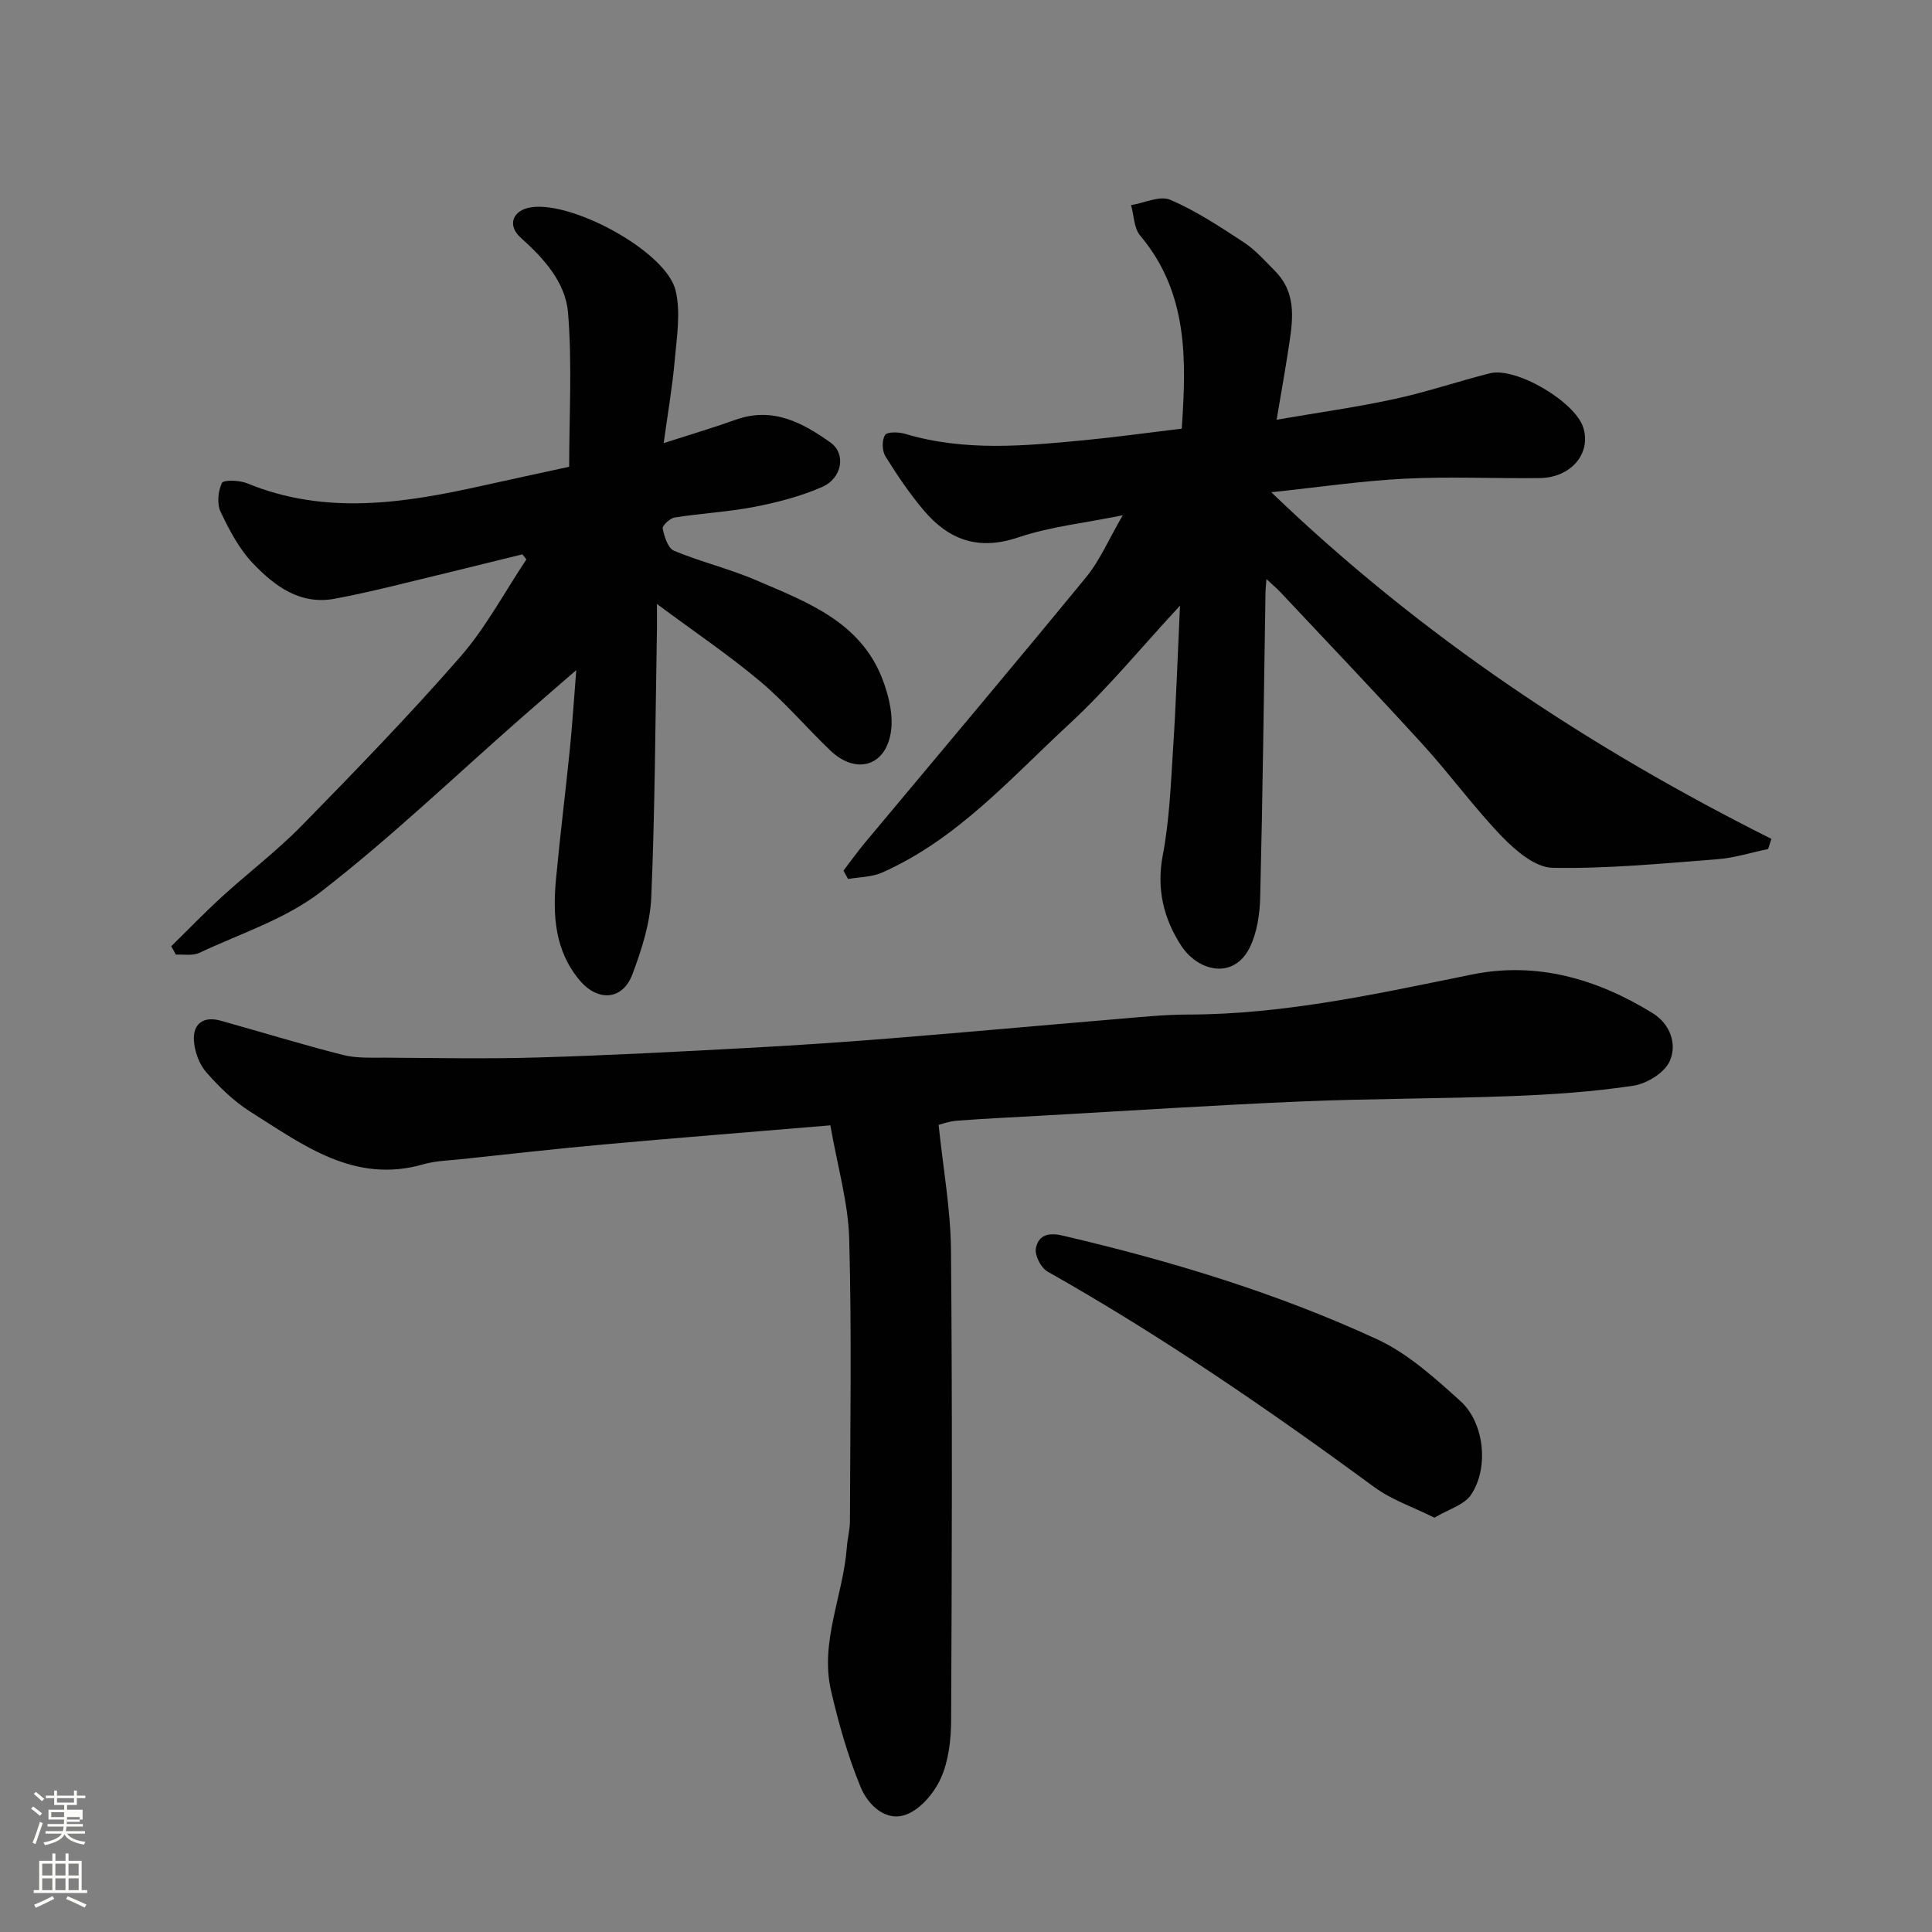 <svg enable-background="new 0 0 400 400" viewBox="0 0 400 400" xmlns="http://www.w3.org/2000/svg"><rect x="0" y="0" width="400" height="400" fill="#808080" stroke="none"/><path d="m6.44 374.46.42-.45c.65.47 1.27.95 1.85 1.44l-.45.49c-.65-.56-1.25-1.06-1.82-1.48m.93 7.33-.63-.26c.55-1.36 1.05-2.8 1.52-4.33.19.1.38.19.59.27-.46 1.29-.95 2.73-1.48 4.32m-.38-10.38.44-.42c.43.34 1.01.82 1.74 1.44l-.49.49c-.53-.51-1.09-1.01-1.69-1.51m2.5.35h1.72v-1.04h.59v1.04h3.52v-1.04h.59v1.04h1.75v.53h-1.75v1.42h-2.03v.97h3.22v2.03h-3.24c0 .35-.01.66-.03.93h3.32v.53h-3.37c-.03.27-.08.58-.15.94h3.96v.53h-3.71c.67.92 1.93 1.48 3.79 1.68-.13.24-.23.44-.29.59-2.13-.38-3.48-1.08-4.04-2.12-.43.97-1.77 1.72-4.03 2.23-.09-.19-.2-.37-.33-.55 2.1-.42 3.37-1.03 3.81-1.83h-3.36v-.53h3.58c.08-.29.13-.61.16-.94h-3.33v-.53h3.39c.02-.27.04-.58.04-.93h-3.23v-2.03h3.25v-.97h-2.07v-1.42h-1.73zm1.12 3.44v1h2.65c.01-.3.02-.44.01-.4v-.25-.35zm1.19-2h3.52v-.91h-3.52zm4.71 3h-2.63v.59c0 .15-.01.28-.01.4h2.64v-1.99z" fill="#fbfcfa"/><path d="m13.56 383.74h.63v1.52h2.72v6.07h1.13v.6h-11.06v-.6h1.13v-6.07h2.73v-1.52h.63v1.52h2.1v-1.52zm-2.69 8.83.38.56c-1.24.63-2.53 1.25-3.85 1.85-.1-.21-.21-.42-.34-.63 1.36-.55 2.63-1.15 3.81-1.78m-2.13-4.27h2.1v-2.45h-2.1zm0 3.04h2.1v-2.46h-2.1zm2.72-3.04h2.1v-2.45h-2.1zm0 3.04h2.1v-2.46h-2.1zm6.07 3.6c-1.41-.71-2.7-1.3-3.86-1.78l.35-.56c1.45.62 2.75 1.19 3.88 1.72zm-1.25-9.09h-2.1v2.45h2.1zm-2.09 5.49h2.1v-2.46h-2.1z" fill="#fbfcfa"/><g fill="#010101"><path d="m171.92 232.99c-16.9 1.42-32.01 2.61-47.09 3.97-9.81.89-19.59 2-29.38 3.04-2.6.28-5.29.33-7.78 1.05-14.3 4.13-24.9-4-35.78-10.84-3.44-2.16-6.49-5.15-9.19-8.22-1.47-1.68-2.42-4.31-2.55-6.57-.21-3.52 2.02-5.08 5.53-4.1 8.44 2.35 16.82 4.93 25.3 7.09 2.83.72 5.91.55 8.88.57 10.5.06 21 .27 31.49-.04 14.54-.43 29.07-1.2 43.59-1.98 9.87-.53 19.74-1.2 29.6-1.99 15.41-1.24 30.8-2.65 46.2-3.94 5.09-.43 10.2-.97 15.3-.98 19.98-.03 39.29-4.35 58.72-8.29 13.42-2.73 25.94.92 37.43 8.02 3.62 2.24 5.1 6.45 3.49 9.96-1.1 2.4-4.75 4.63-7.54 5.05-8.27 1.24-16.67 1.82-25.04 2.14-14.59.56-29.2.5-43.78 1.12-17.98.76-35.93 1.94-53.9 2.95-5.77.32-11.54.59-17.3 1.03-1.7.13-3.37.76-3.79.86.94 9.06 2.48 17.46 2.56 25.86.29 32.49.19 64.98.03 97.46-.02 4.01-.51 8.34-2.12 11.93-1.37 3.06-4.21 6.45-7.2 7.55-4.24 1.57-7.89-2.03-9.38-5.61-2.65-6.39-4.56-13.16-6.14-19.92-2.4-10.23 2.52-19.84 3.25-29.84.13-1.79.63-3.57.64-5.36.05-19.49.38-39-.15-58.47-.2-7.49-2.42-14.94-3.9-23.5z"/><path d="m244.31 125.39c-8.03 8.66-14.93 17.11-22.86 24.44-12.15 11.23-23.25 23.93-38.83 30.83-2.12.94-4.67.91-7.03 1.33-.32-.58-.64-1.16-.96-1.73 1.5-1.96 2.93-3.97 4.51-5.86 15.26-18.29 30.62-36.48 45.73-54.9 2.86-3.48 4.67-7.82 7.59-12.82-7.97 1.62-15.07 2.36-21.67 4.59-8.22 2.78-14.38.51-19.55-5.62-2.94-3.48-5.53-7.31-7.93-11.19-.7-1.13-.74-3.34-.07-4.39.45-.71 2.83-.64 4.15-.25 12.33 3.69 24.82 2.51 37.29 1.3 6.53-.63 13.04-1.54 19.99-2.37.94-14.09 1.43-28.04-8.61-39.98-1.3-1.54-1.29-4.18-1.88-6.3 2.73-.44 5.96-2.03 8.1-1.11 5.35 2.3 10.32 5.58 15.23 8.81 2.42 1.59 4.42 3.86 6.48 5.95 4.77 4.84 3.59 10.72 2.71 16.5-.64 4.19-1.39 8.36-2.39 14.28 8.83-1.52 16.66-2.61 24.36-4.28 6.66-1.44 13.16-3.65 19.78-5.33 5.41-1.37 17.67 5.87 19.35 11.24s-2.54 10.38-9.04 10.45c-9.33.11-18.68-.34-27.99.13-8.9.45-17.76 1.77-27.57 2.8 31.23 30.02 65.95 52.92 103.55 71.77-.23.7-.46 1.4-.68 2.1-3.52.73-7 1.85-10.55 2.12-11.35.87-22.74 1.99-34.09 1.77-3.54-.07-7.59-3.5-10.38-6.38-5.81-6.01-10.75-12.86-16.39-19.05-9.7-10.65-19.65-21.07-29.51-31.58-.74-.79-1.58-1.5-2.94-2.77-.11 1.39-.19 1.99-.2 2.59-.34 21.1-.58 42.2-1.1 63.3-.09 3.51-.65 7.34-2.18 10.42-3.33 6.69-10.7 4.96-14.21-.46-3.56-5.49-5.12-11.65-3.79-18.61 1.38-7.23 1.67-14.69 2.14-22.07.63-9.66.95-19.35 1.44-29.67z"/><path d="m108.16 114.77c-8.98 2.2-17.95 4.43-26.93 6.59-3.96.95-7.93 1.86-11.92 2.6-7.21 1.34-12.44-2.63-16.9-7.28-2.87-2.99-4.93-6.91-6.73-10.7-.79-1.66-.54-4.29.26-5.99.32-.68 3.64-.58 5.22.07 16.24 6.68 32.5 4.12 48.81.48 5.86-1.31 11.74-2.56 17.87-3.9 0-10.68.64-21.38-.24-31.95-.52-6.24-5.02-11.21-9.8-15.49-2.68-2.4-1.8-5.33 1.5-6.15 8.16-2.02 28.51 8.77 30.56 17.04 1.12 4.53.26 9.63-.16 14.44-.48 5.53-1.44 11.02-2.29 17.21 5.56-1.79 10.3-3.19 14.94-4.85 7.61-2.71 13.79.59 19.6 4.74 3.26 2.33 2.43 7.38-1.77 9.21-4.41 1.92-9.2 3.17-13.94 4.09-5.45 1.06-11.05 1.34-16.55 2.21-.98.15-2.61 1.69-2.49 2.29.35 1.67 1.09 4.07 2.33 4.59 5.53 2.31 11.45 3.72 16.95 6.08 10.48 4.51 21.6 8.55 26.2 20.45 1.36 3.51 2.36 7.74 1.72 11.31-1.24 6.93-7.31 8.45-12.46 3.55-4.94-4.71-9.38-10-14.59-14.37-6.44-5.41-13.45-10.14-21.34-15.99 0 2.93.02 4.17 0 5.42-.33 18.43-.39 36.86-1.17 55.27-.23 5.39-1.99 10.87-3.91 15.98-2.02 5.39-7.16 5.72-10.92 1.24-5.19-6.18-5.59-13.52-4.89-21.02.84-8.98 1.96-17.93 2.87-26.9.51-5.05.82-10.11 1.32-16.3-4.38 3.8-7.93 6.85-11.44 9.94-13.74 12.06-26.98 24.76-41.41 35.94-7.3 5.66-16.69 8.66-25.22 12.67-1.36.64-3.2.27-4.82.36-.32-.58-.64-1.16-.96-1.74 3.47-3.41 6.85-6.92 10.44-10.2 5.47-5 11.42-9.51 16.59-14.79 11.17-11.41 22.3-22.89 32.79-34.91 5.31-6.08 9.18-13.42 13.7-20.18-.28-.38-.55-.72-.82-1.06z"/><path d="m296.98 314.22c-4.47-2.23-8.85-3.69-12.39-6.29-21.83-16.03-44.12-31.34-67.73-44.68-1.35-.76-2.68-3.38-2.39-4.81.49-2.45 2.22-3.4 5.47-2.64 22.38 5.22 44.32 11.86 65.17 21.48 6.38 2.95 11.95 8.01 17.26 12.8 4.98 4.5 5.93 13.86 2.19 19.4-1.41 2.1-4.64 2.98-7.58 4.74z"/></g></svg>